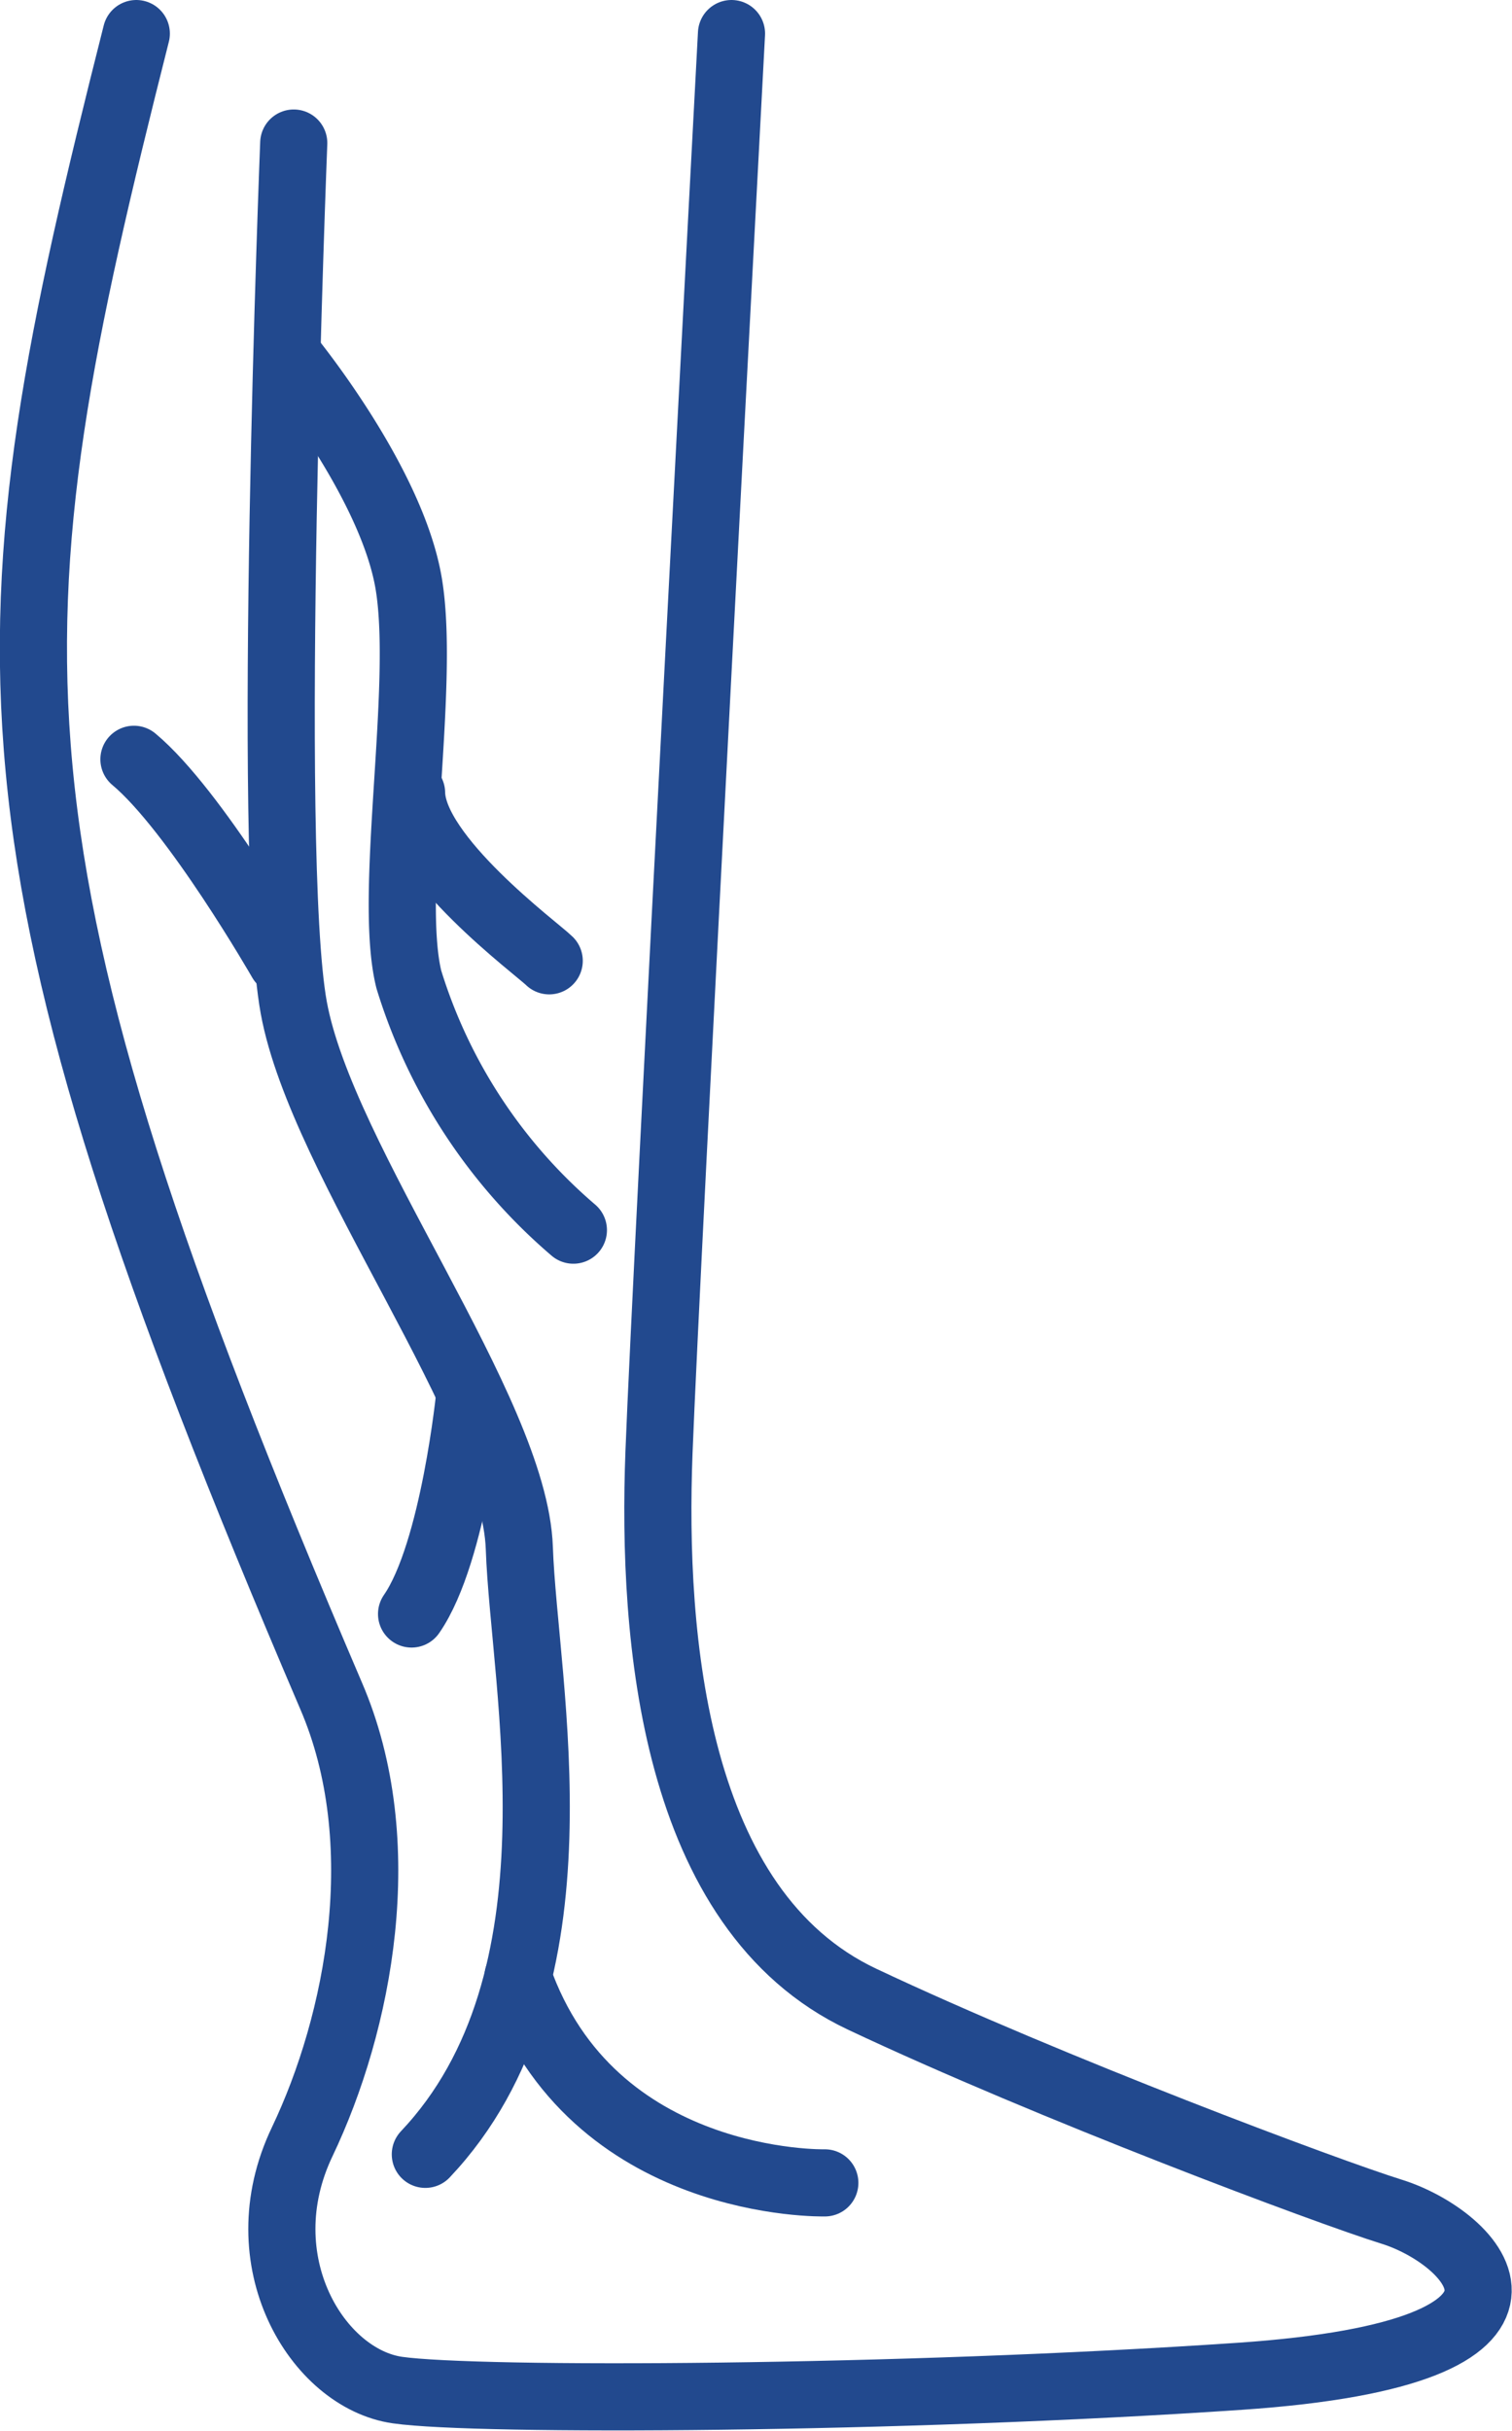 <svg xmlns="http://www.w3.org/2000/svg" viewBox="0 0 45.04 72.38"><defs><style>.cls-1{fill:none;stroke:#22498e;stroke-linecap:round;stroke-linejoin:round;stroke-width:2px;}</style></defs><title>Asset 60</title><g id="Layer_2" data-name="Layer 2"><g id="Ebene_1" data-name="Ebene 1"><path class="cls-1" d="M21.79,1s-1.95,36.72-2.16,42.25.43,13.63,6.05,16.28,13.88,5.74,15.78,6.33c2.41.75,5.94,4.19-4.54,4.9-10.15.69-22.7.75-25.08.41S7.31,67.32,9,63.78s2.75-8.91.86-13.29C-1.05,25-.48,18.95,4.06,1"/><path class="cls-1" d="M8.75,4.26S7.91,25.39,8.75,30s6.58,12,6.72,16.1,2.1,12.87-2.8,18.05"/><path class="cls-1" d="M24.57,65s-6.94.17-9.14-6.14"/><path class="cls-1" d="M8.38,28.61s-2.57-4.48-4.39-6"/><path class="cls-1" d="M8.55,10.55s3.13,3.78,3.63,6.86-.63,9.24,0,11.76a16,16,0,0,0,4.9,7.46"/><path class="cls-1" d="M16.36,28.61c-.35-.35-4.07-3.09-4.1-5"/><path class="cls-1" d="M14,41.47s-.47,4.76-1.74,6.59"/></g></g></svg>